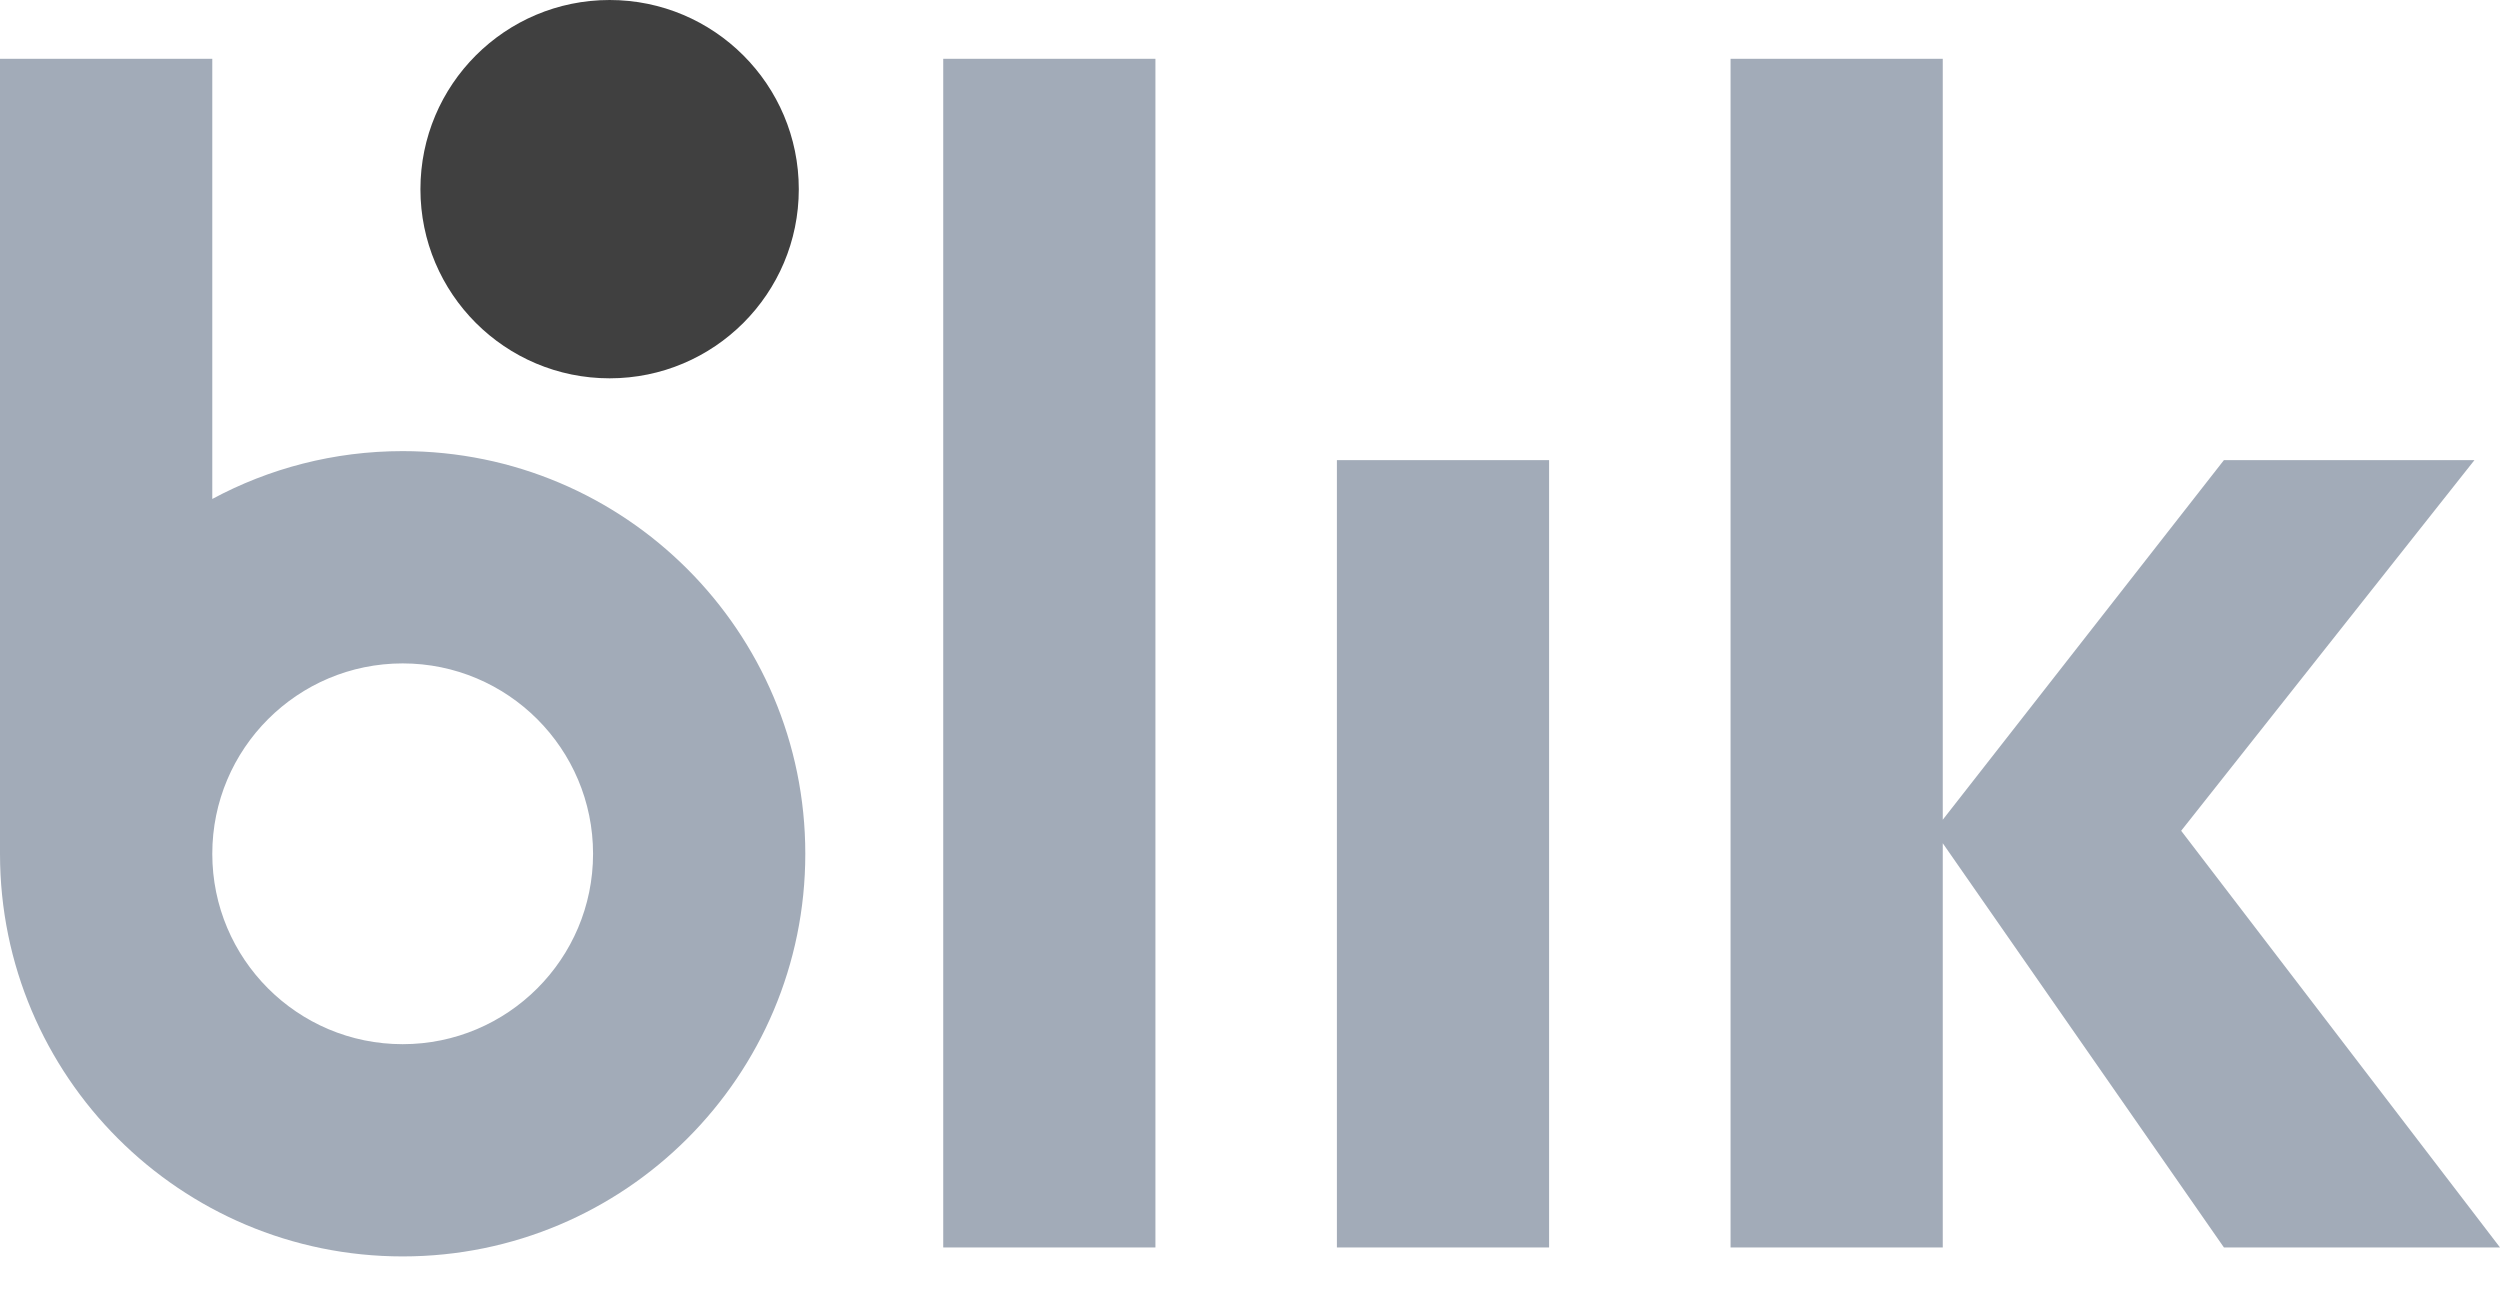 <svg width="58" height="30" viewBox="0 0 58 30" fill="none" xmlns="http://www.w3.org/2000/svg">
<path d="M26.806 1.364H21.883V28.941H26.806V1.364Z" fill="#A2ABB8"/>
<path d="M35.939 10.675H31.016V28.941H35.939V10.675Z" fill="#A2ABB8"/>
<path d="M58 28.941L50.603 19.274L57.407 10.675H51.595L45.072 19.018V1.364H40.149V28.941H45.072V19.563L51.595 28.941H58Z" fill="#A2ABB8"/>
<path d="M9.342 10.466C7.743 10.466 6.239 10.869 4.925 11.576V1.364H0V19.808C0 24.967 4.182 29.149 9.342 29.149C14.501 29.149 18.683 24.967 18.683 19.808C18.683 14.648 14.501 10.466 9.342 10.466ZM9.342 24.225C6.901 24.225 4.925 22.246 4.925 19.808C4.925 17.369 6.903 15.391 9.342 15.391C11.78 15.391 13.759 17.369 13.759 19.808C13.759 22.246 11.78 24.225 9.342 24.225Z" fill="#A2ABB8"/>
<path d="M14.143 8.777C16.567 8.777 18.532 6.812 18.532 4.389C18.532 1.965 16.567 0 14.143 0C11.719 0 9.754 1.965 9.754 4.389C9.754 6.812 11.719 8.777 14.143 8.777Z" fill="#404040"/>
</svg>
